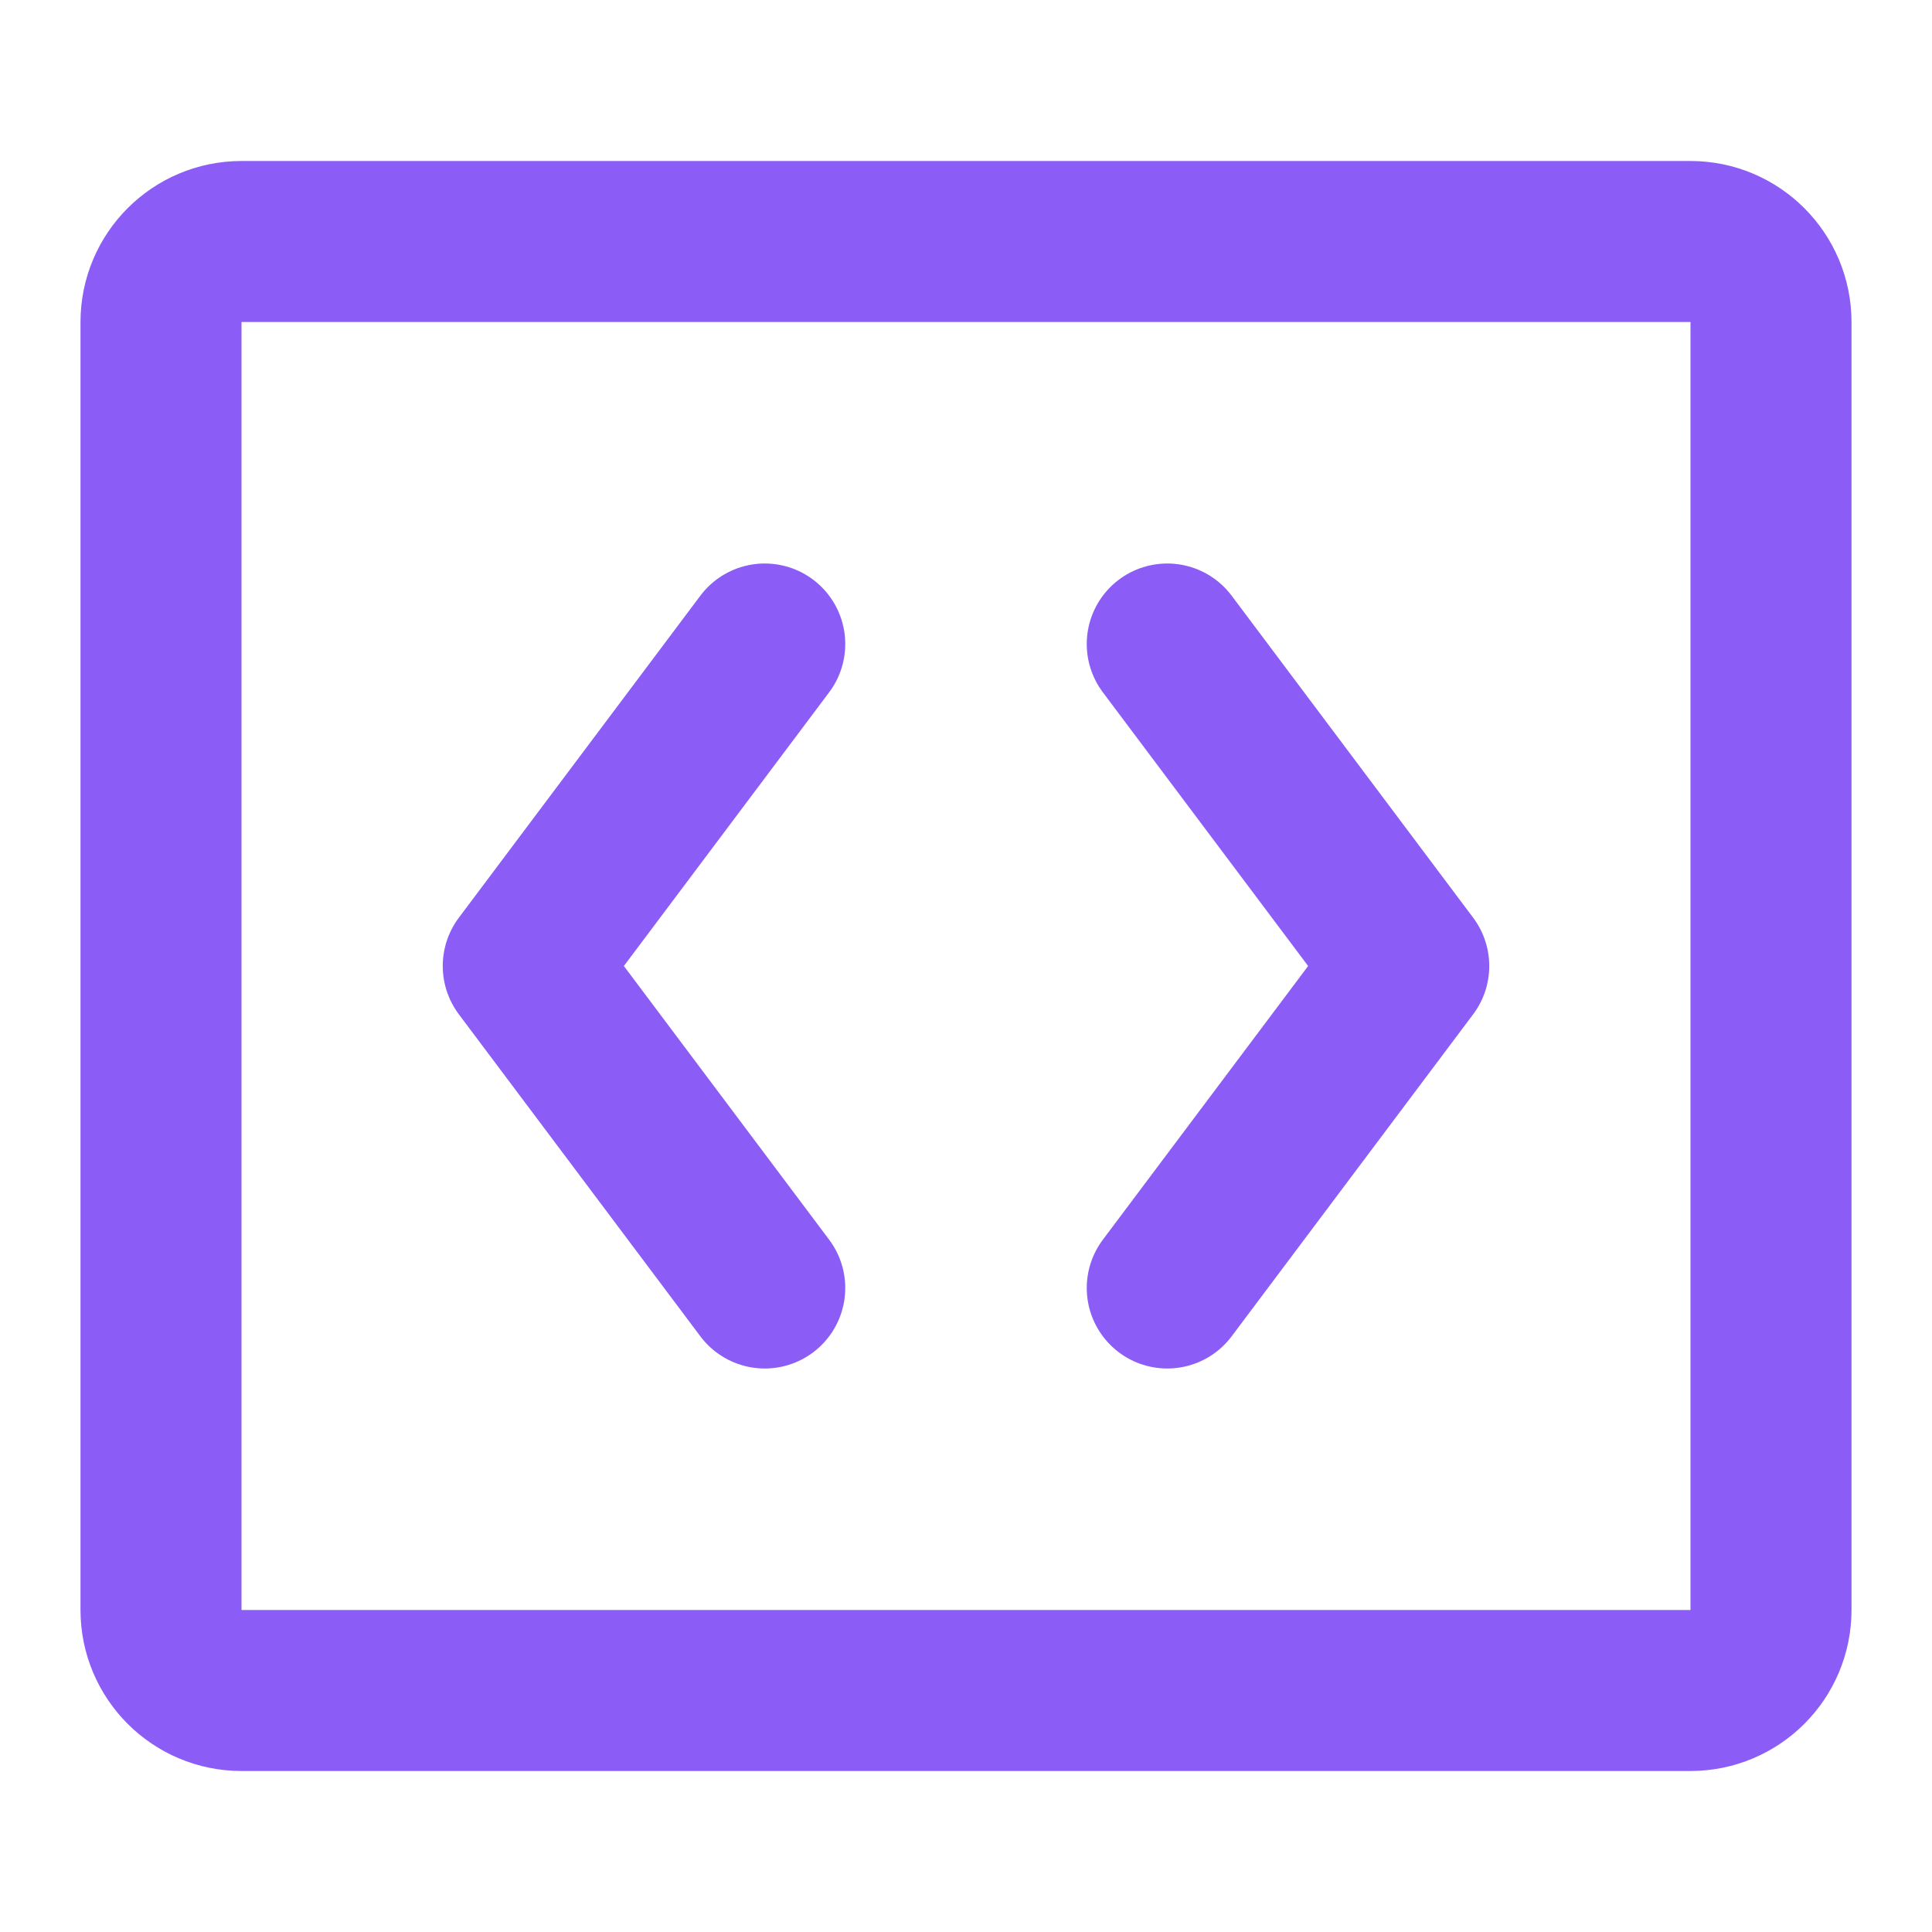 <svg xmlns="http://www.w3.org/2000/svg" viewBox="0 0 24 24" fill="none">
    <path d="M3 3H21C21.552 3 22 3.448 22 4V20C22 20.552 21.552 21 21 21H3C2.448 21 2 20.552 2 20V4C2 3.448 2.448 3 3 3Z" stroke="#8b5cf6" stroke-width="2"/>
    <path d="M9.5 8L6.5 12L9.5 16M14.5 8L17.5 12L14.5 16" stroke="#8b5cf6" stroke-width="2" stroke-linecap="round" stroke-linejoin="round"/>
</svg>
